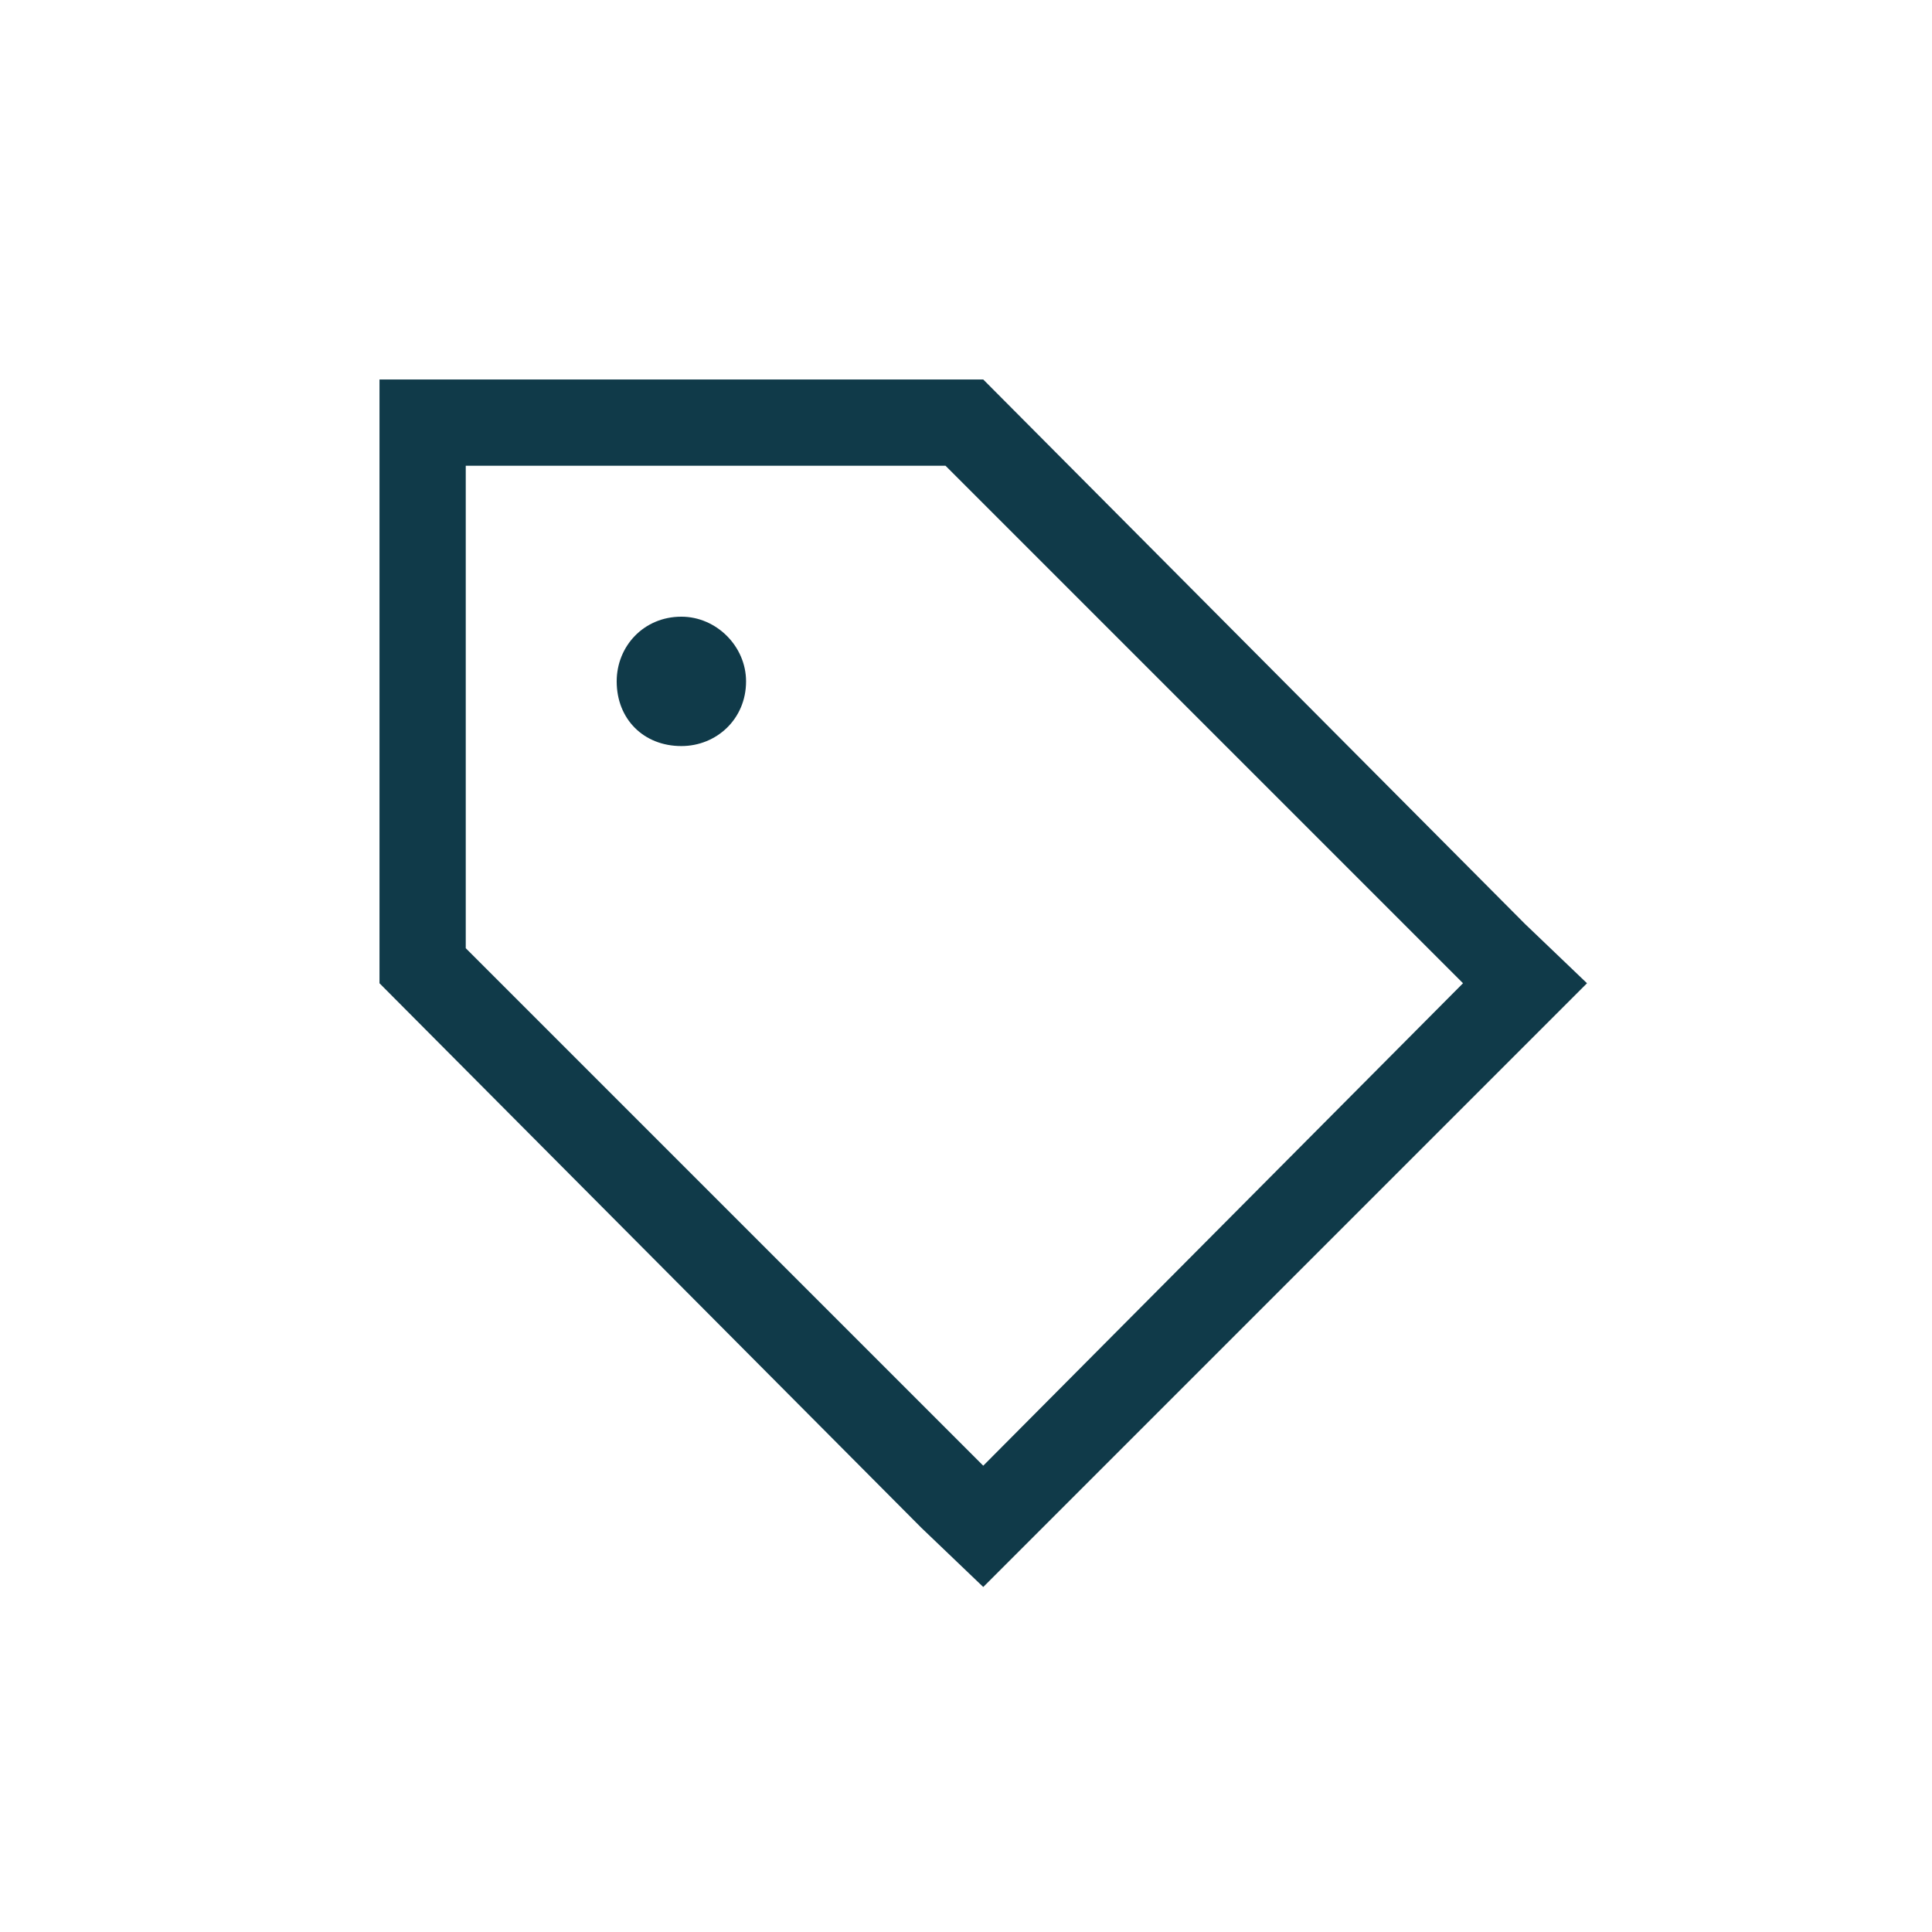<svg width="56" height="56" viewBox="0 0 56 56" fill="none" xmlns="http://www.w3.org/2000/svg">
<path d="M28.5 42.484L42.406 28.5L27.406 13.5H13.5V27.484L28.5 42.484ZM44.203 26.781L46 28.5L44.203 30.297L30.219 44.281L28.5 46L26.703 44.281L11 28.5V13.5V11H13.5H28.5L44.203 26.781ZM19.75 21.625C18.656 21.625 17.875 20.844 17.875 19.75C17.875 18.734 18.656 17.875 19.75 17.875C20.766 17.875 21.625 18.734 21.625 19.75C21.625 20.844 20.766 21.625 19.75 21.625Z" fill="#103A49"/>
</svg>
